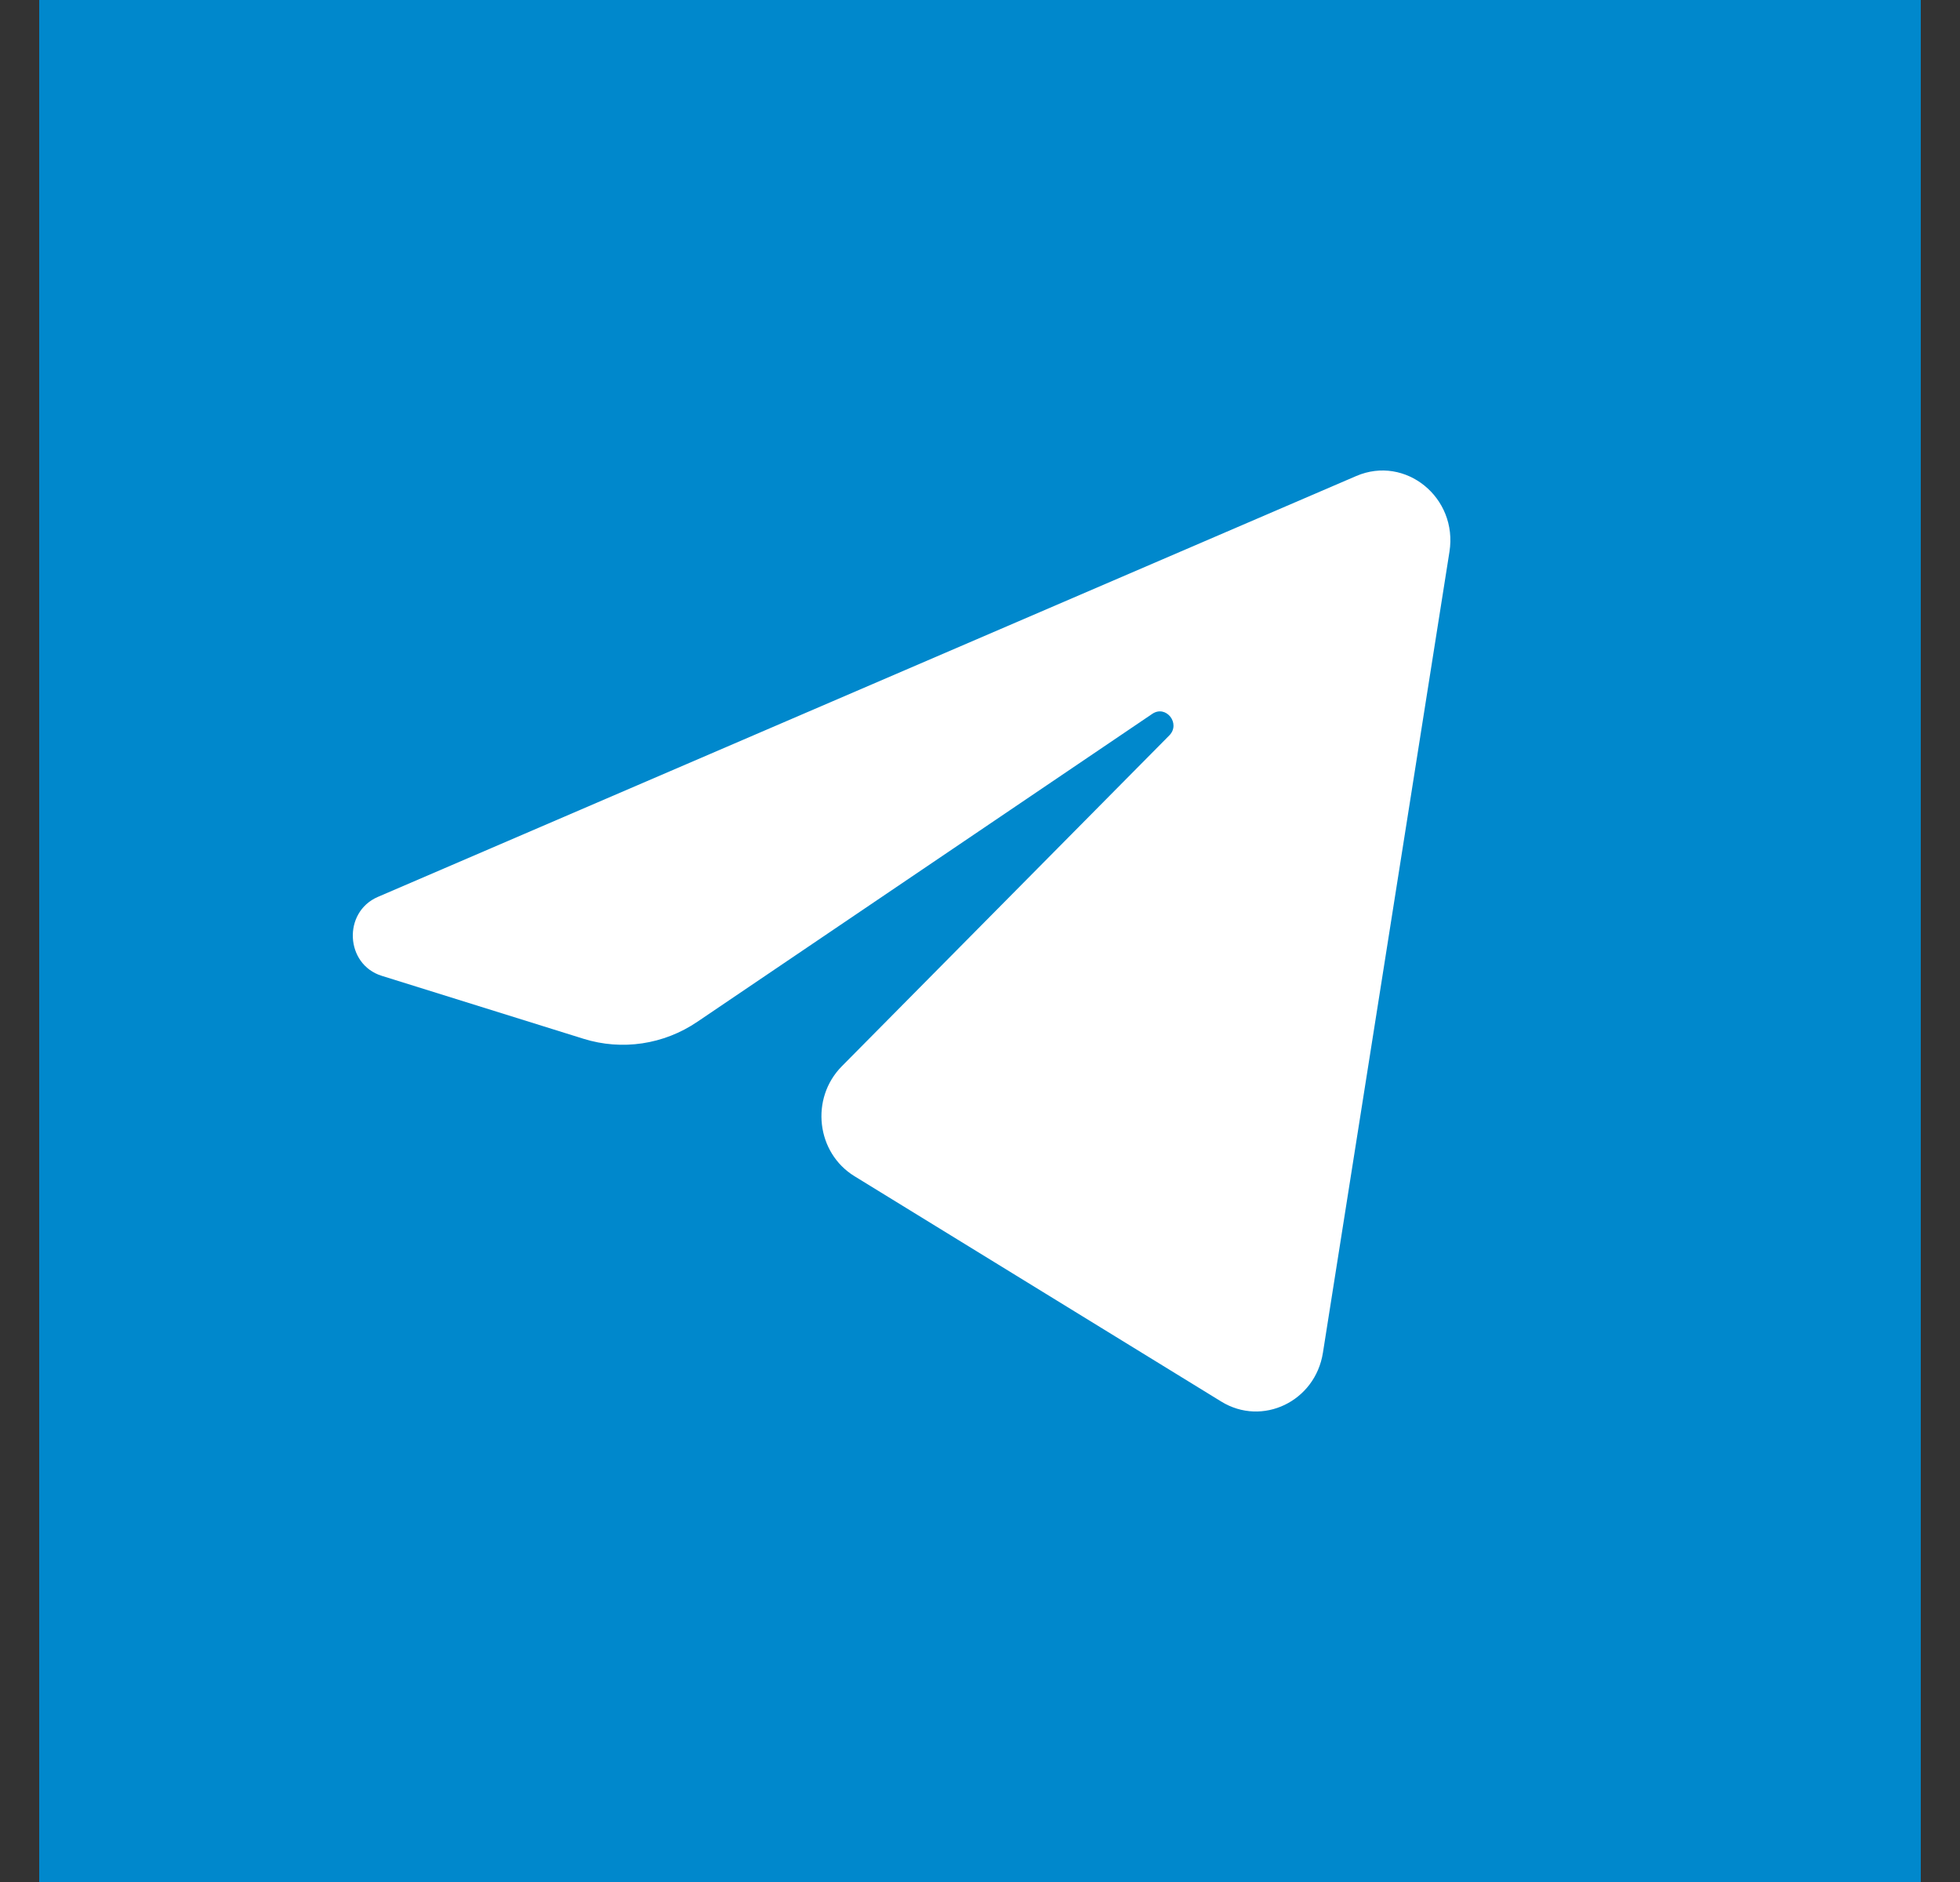 <svg width="25" height="24" viewBox="0 0 25 24" fill="none" xmlns="http://www.w3.org/2000/svg">
<rect x="0" y="0" width="25" height="24" fill="#333333" stroke="none"/>
<g clip-path="url(#clip0_35_161)">
<rect width="24" height="24" transform="translate(0.5)" fill="#0088CC"/>
<path d="M12.5 24C19.127 24 24.5 18.627 24.5 12C24.5 5.373 19.127 0 12.5 0C5.873 0 0.5 5.373 0.5 12C0.5 18.627 5.873 24 12.5 24Z" fill="#0088CC"/>
<path d="M18.488 7.036C18.597 6.346 17.927 5.801 17.3 6.07L4.819 11.438C4.37 11.632 4.403 12.299 4.869 12.444L7.443 13.247C7.934 13.4 8.466 13.321 8.895 13.03L14.698 9.103C14.873 8.985 15.064 9.228 14.914 9.379L10.737 13.598C10.332 14.008 10.412 14.701 10.9 15L15.577 17.873C16.101 18.196 16.776 17.872 16.874 17.251L18.488 7.036Z" fill="white"/>
</g>
<defs>
<clipPath id="clip0_35_161">
<rect width="24" height="24" fill="white" transform="translate(0.5)"/>
</clipPath>
</defs>
</svg>
